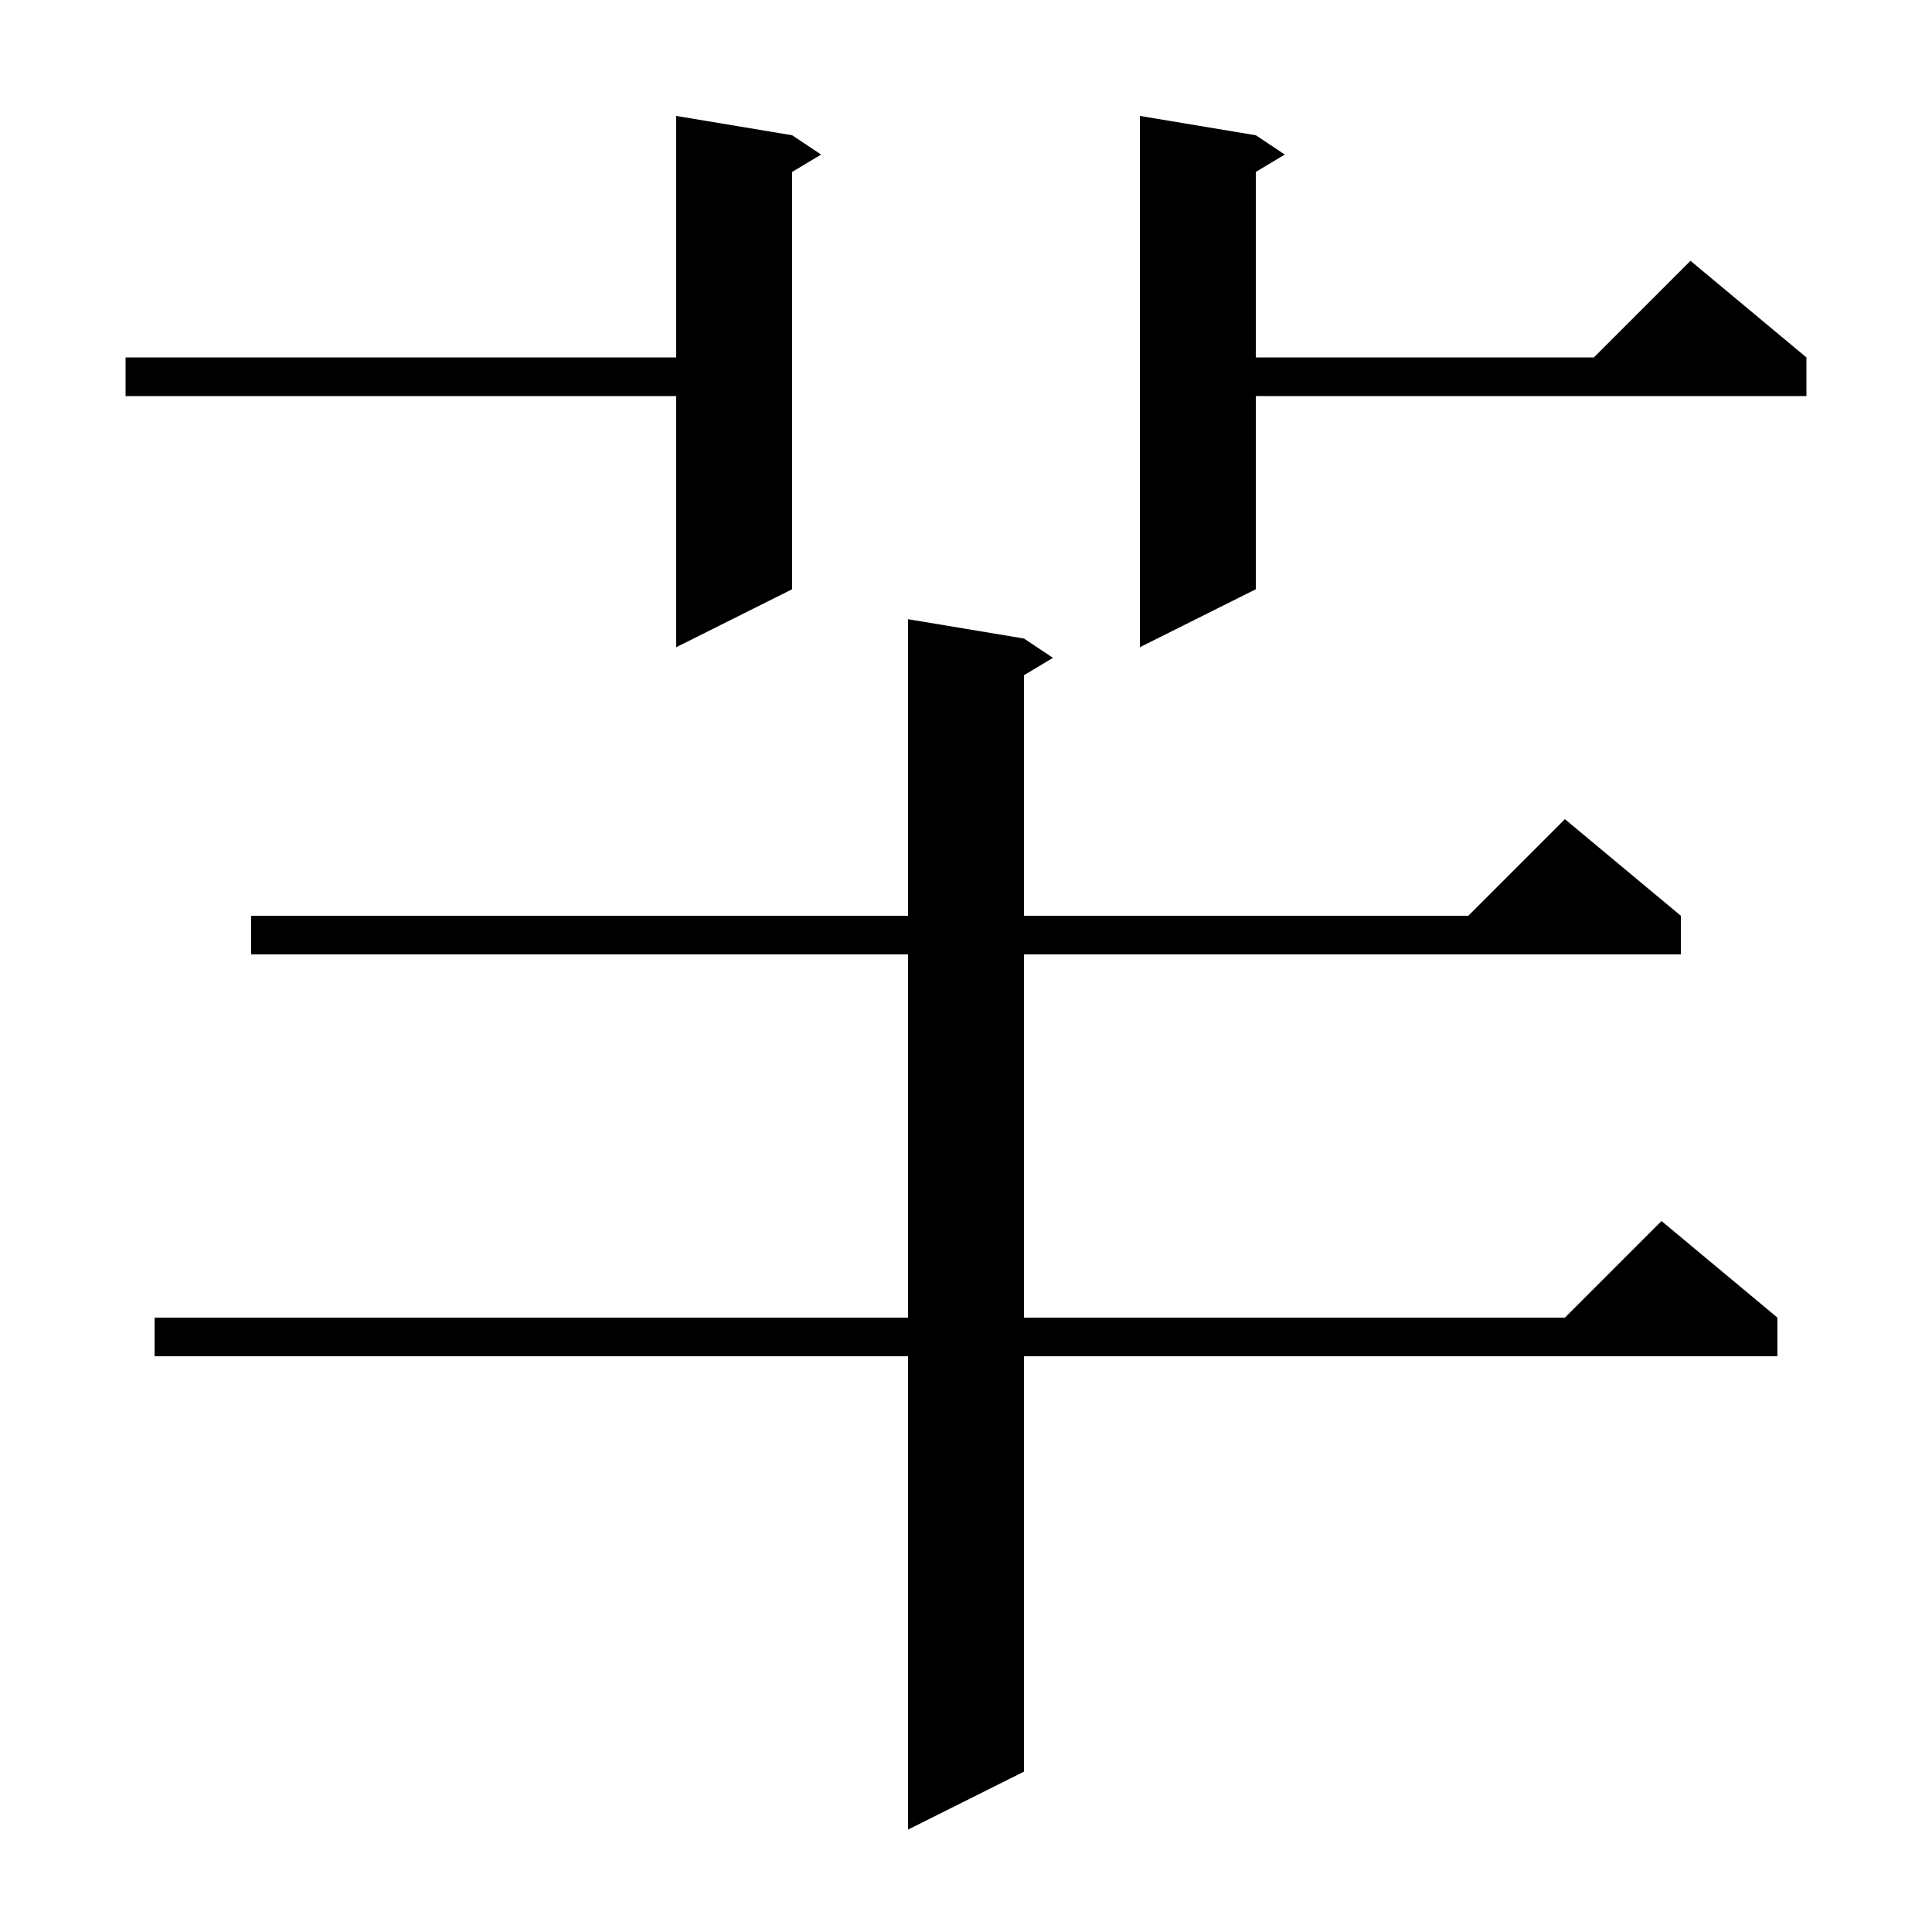 <svg xmlns="http://www.w3.org/2000/svg" xmlns:xlink="http://www.w3.org/1999/xlink" version="1.1" baseProfile="full" viewBox="0 0 200 200" width="200" height="200"><g fill="currentColor"><path d="M 106.0 66.1 L 109.0 68.1 L 106.0 69.9 L 106.0 94.8 L 152.0 94.8 L 162.0 84.8 L 174.0 94.8 L 174.0 98.8 L 106.0 98.8 L 106.0 136.4 L 162.0 136.4 L 172.0 126.4 L 184.0 136.4 L 184.0 140.4 L 106.0 140.4 L 106.0 183.4 L 94.0 189.4 L 94.0 140.4 L 16.0 140.4 L 16.0 136.4 L 94.0 136.4 L 94.0 98.8 L 26.0 98.8 L 26.0 94.8 L 94.0 94.8 L 94.0 64.1 Z M 82.0 14.0 L 85.0 16.0 L 82.0 17.8 L 82.0 61.0 L 70.0 67.0 L 70.0 41.0 L 13.0 41.0 L 13.0 37.0 L 70.0 37.0 L 70.0 12.0 Z M 130.0 14.0 L 133.0 16.0 L 130.0 17.8 L 130.0 37.0 L 165.0 37.0 L 175.0 27.0 L 187.0 37.0 L 187.0 41.0 L 130.0 41.0 L 130.0 61.0 L 118.0 67.0 L 118.0 12.0 Z "/></g></svg>